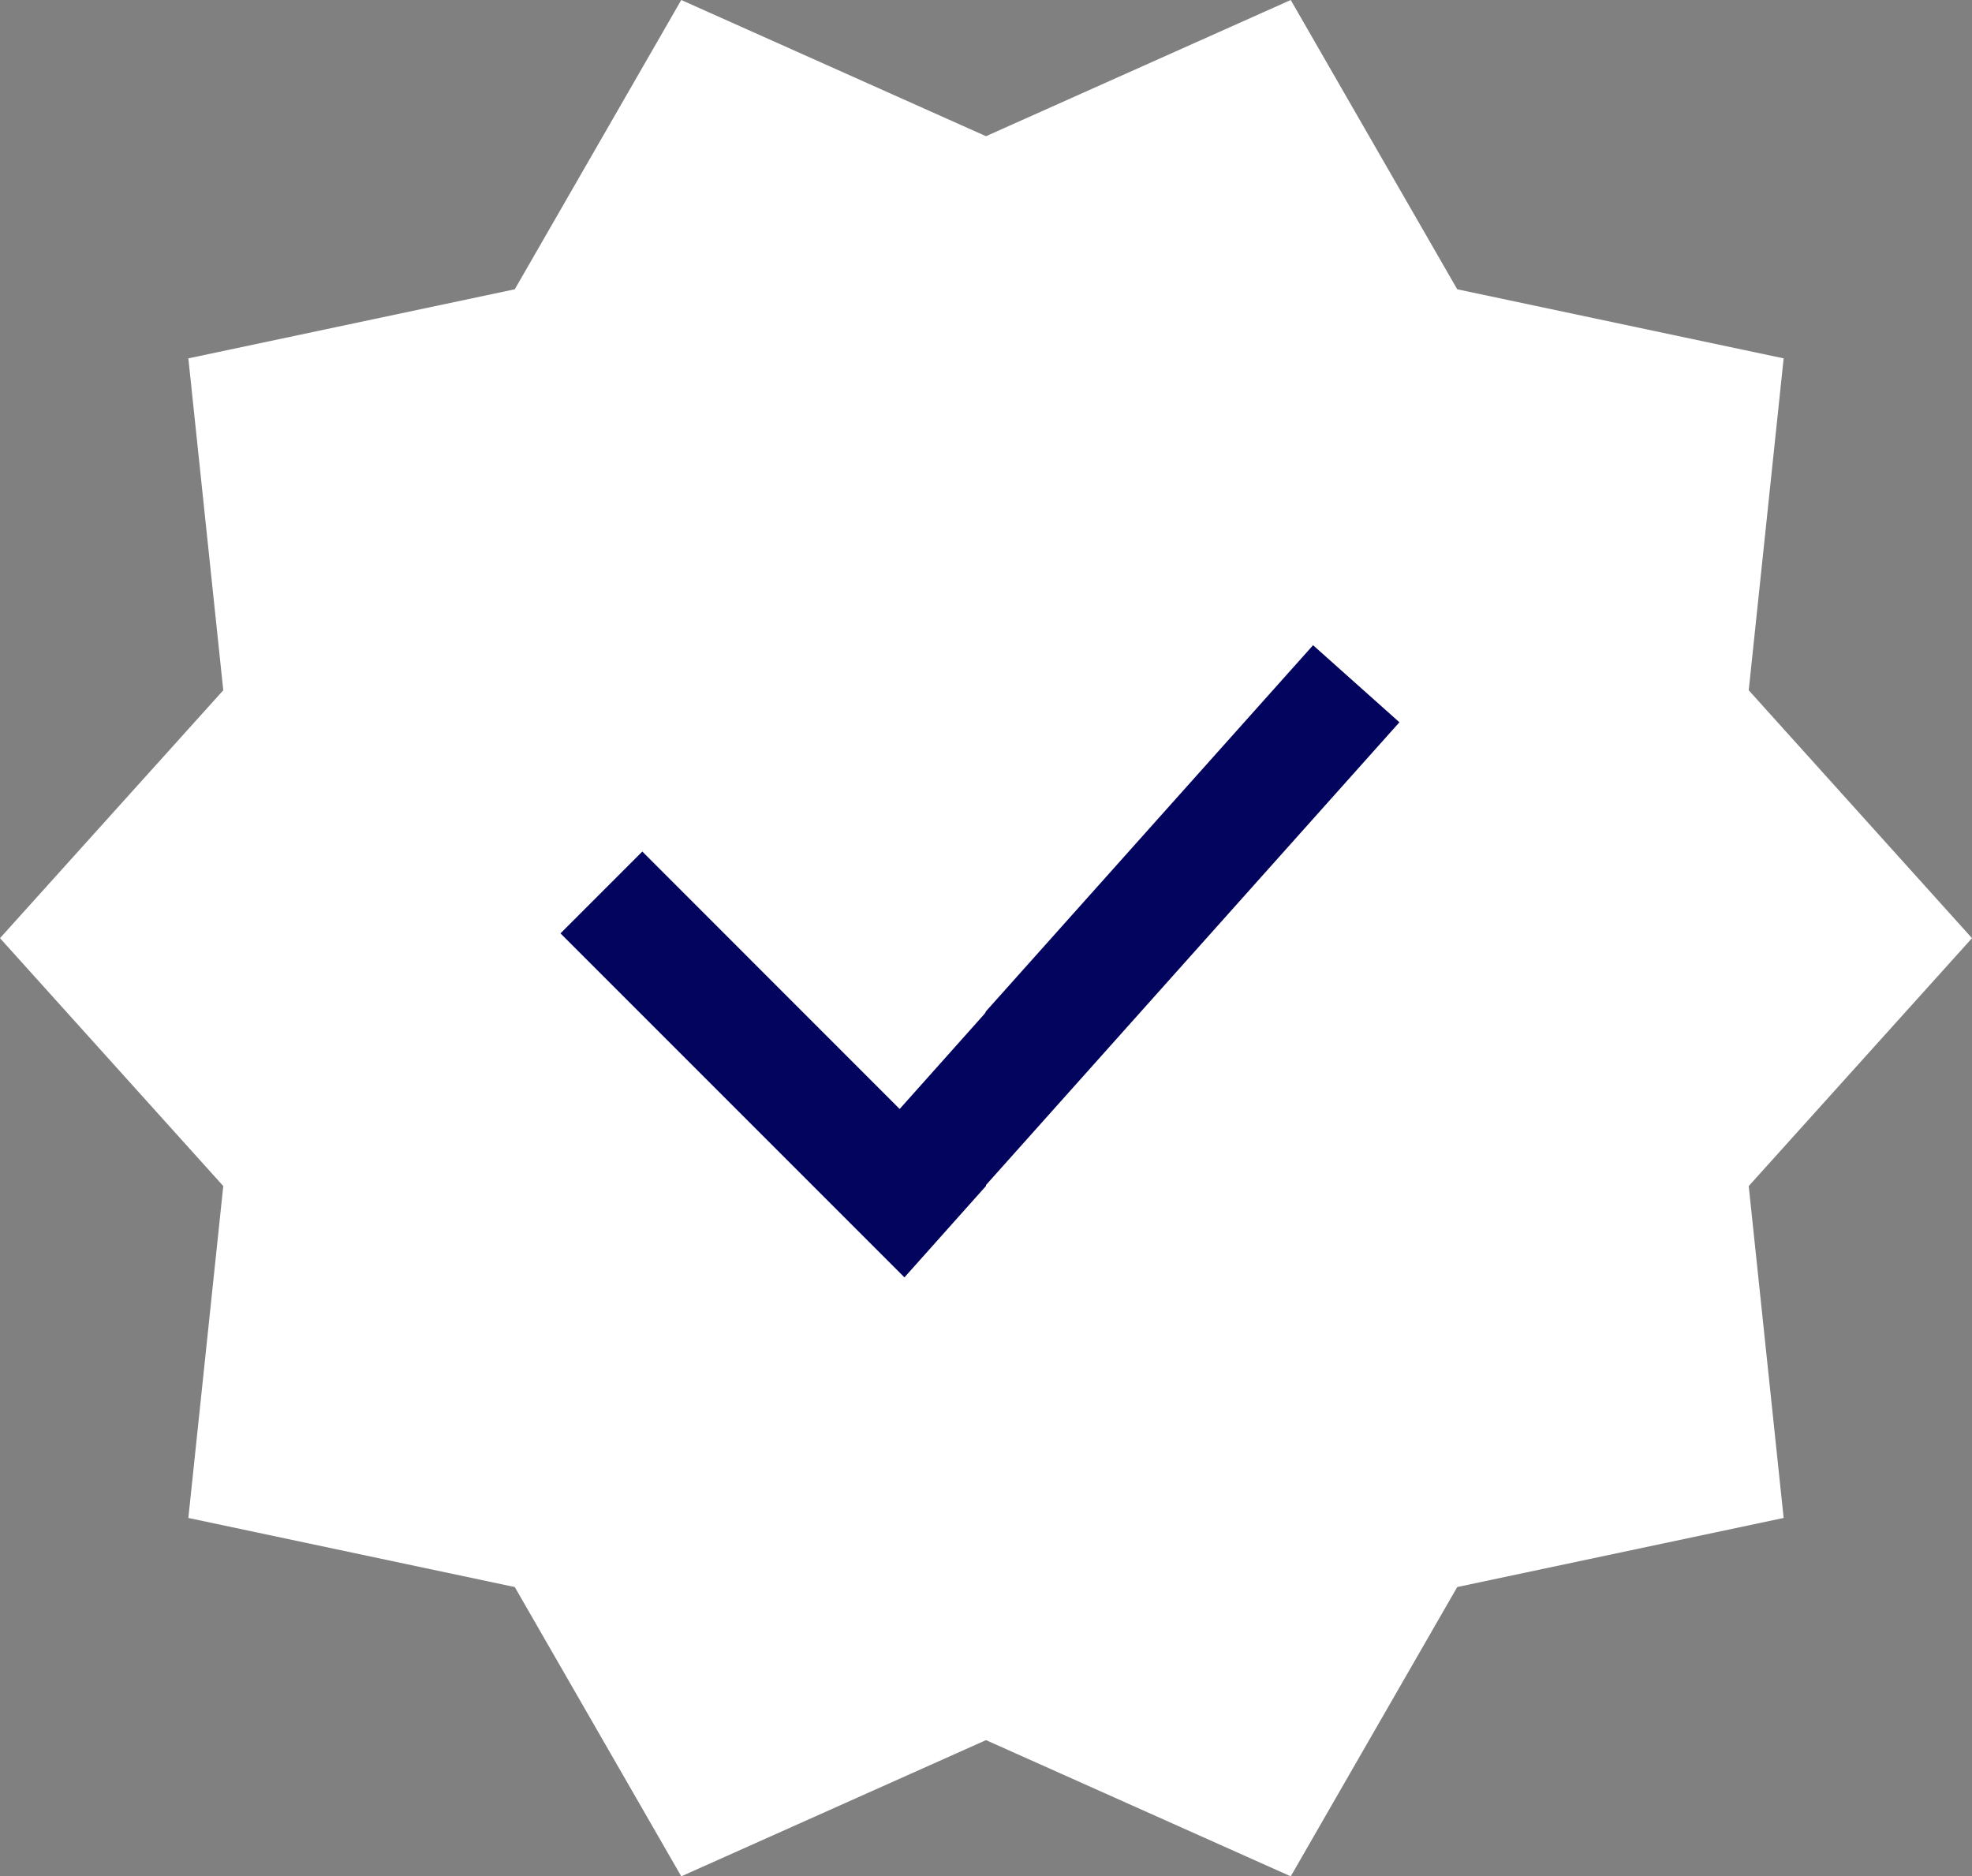 <svg xmlns="http://www.w3.org/2000/svg" width="21.012" height="19.99" viewBox="0 0 21.012 19.99">
  <rect x="0" y="0" width="21.012" height="19.99" fill="#808080" stroke="none"/>
  <g id="_001-check" data-name="001-check" transform="translate(0 -12.437)">
    <g id="Group_1811" data-name="Group 1811" transform="translate(0 12.437)">
      <path id="Path_670" data-name="Path 670" d="M255.965,22.432l-2.379-2.641.372-3.536-3.478-.736-1.774-3.082-3.247,1.451-.438,8.544.438,8.544,3.247,1.451,1.774-3.082,3.478-.736-.372-3.536Z" transform="translate(-234.953 -12.437)" fill="#fff"/>
      <path id="Path_671" data-name="Path 671" d="M7.259,12.437,5.485,15.519l-3.478.736.372,3.536L0,22.432l2.379,2.641-.372,3.536,3.478.736,1.774,3.082,3.247-1.451V13.888Z" transform="translate(0 -12.437)" fill="#fff"/>
    </g>
    <g id="Group_1812" data-name="Group 1812" transform="translate(5.972 19.311)">
      <path id="Path_672" data-name="Path 672" d="M249.864,180.546l-.92-.821-3.485,3.9-.438.97.438.881Z" transform="translate(-240.925 -179.725)" fill="#03045e"/>
      <path id="Path_673" data-name="Path 673" d="M146.22,233.1l-.872.872,3.665,3.665.869-.974v-1.851l-.92,1.031Z" transform="translate(-145.348 -230.902)" fill="#03045e"/>
    </g>
  </g>
</svg>
